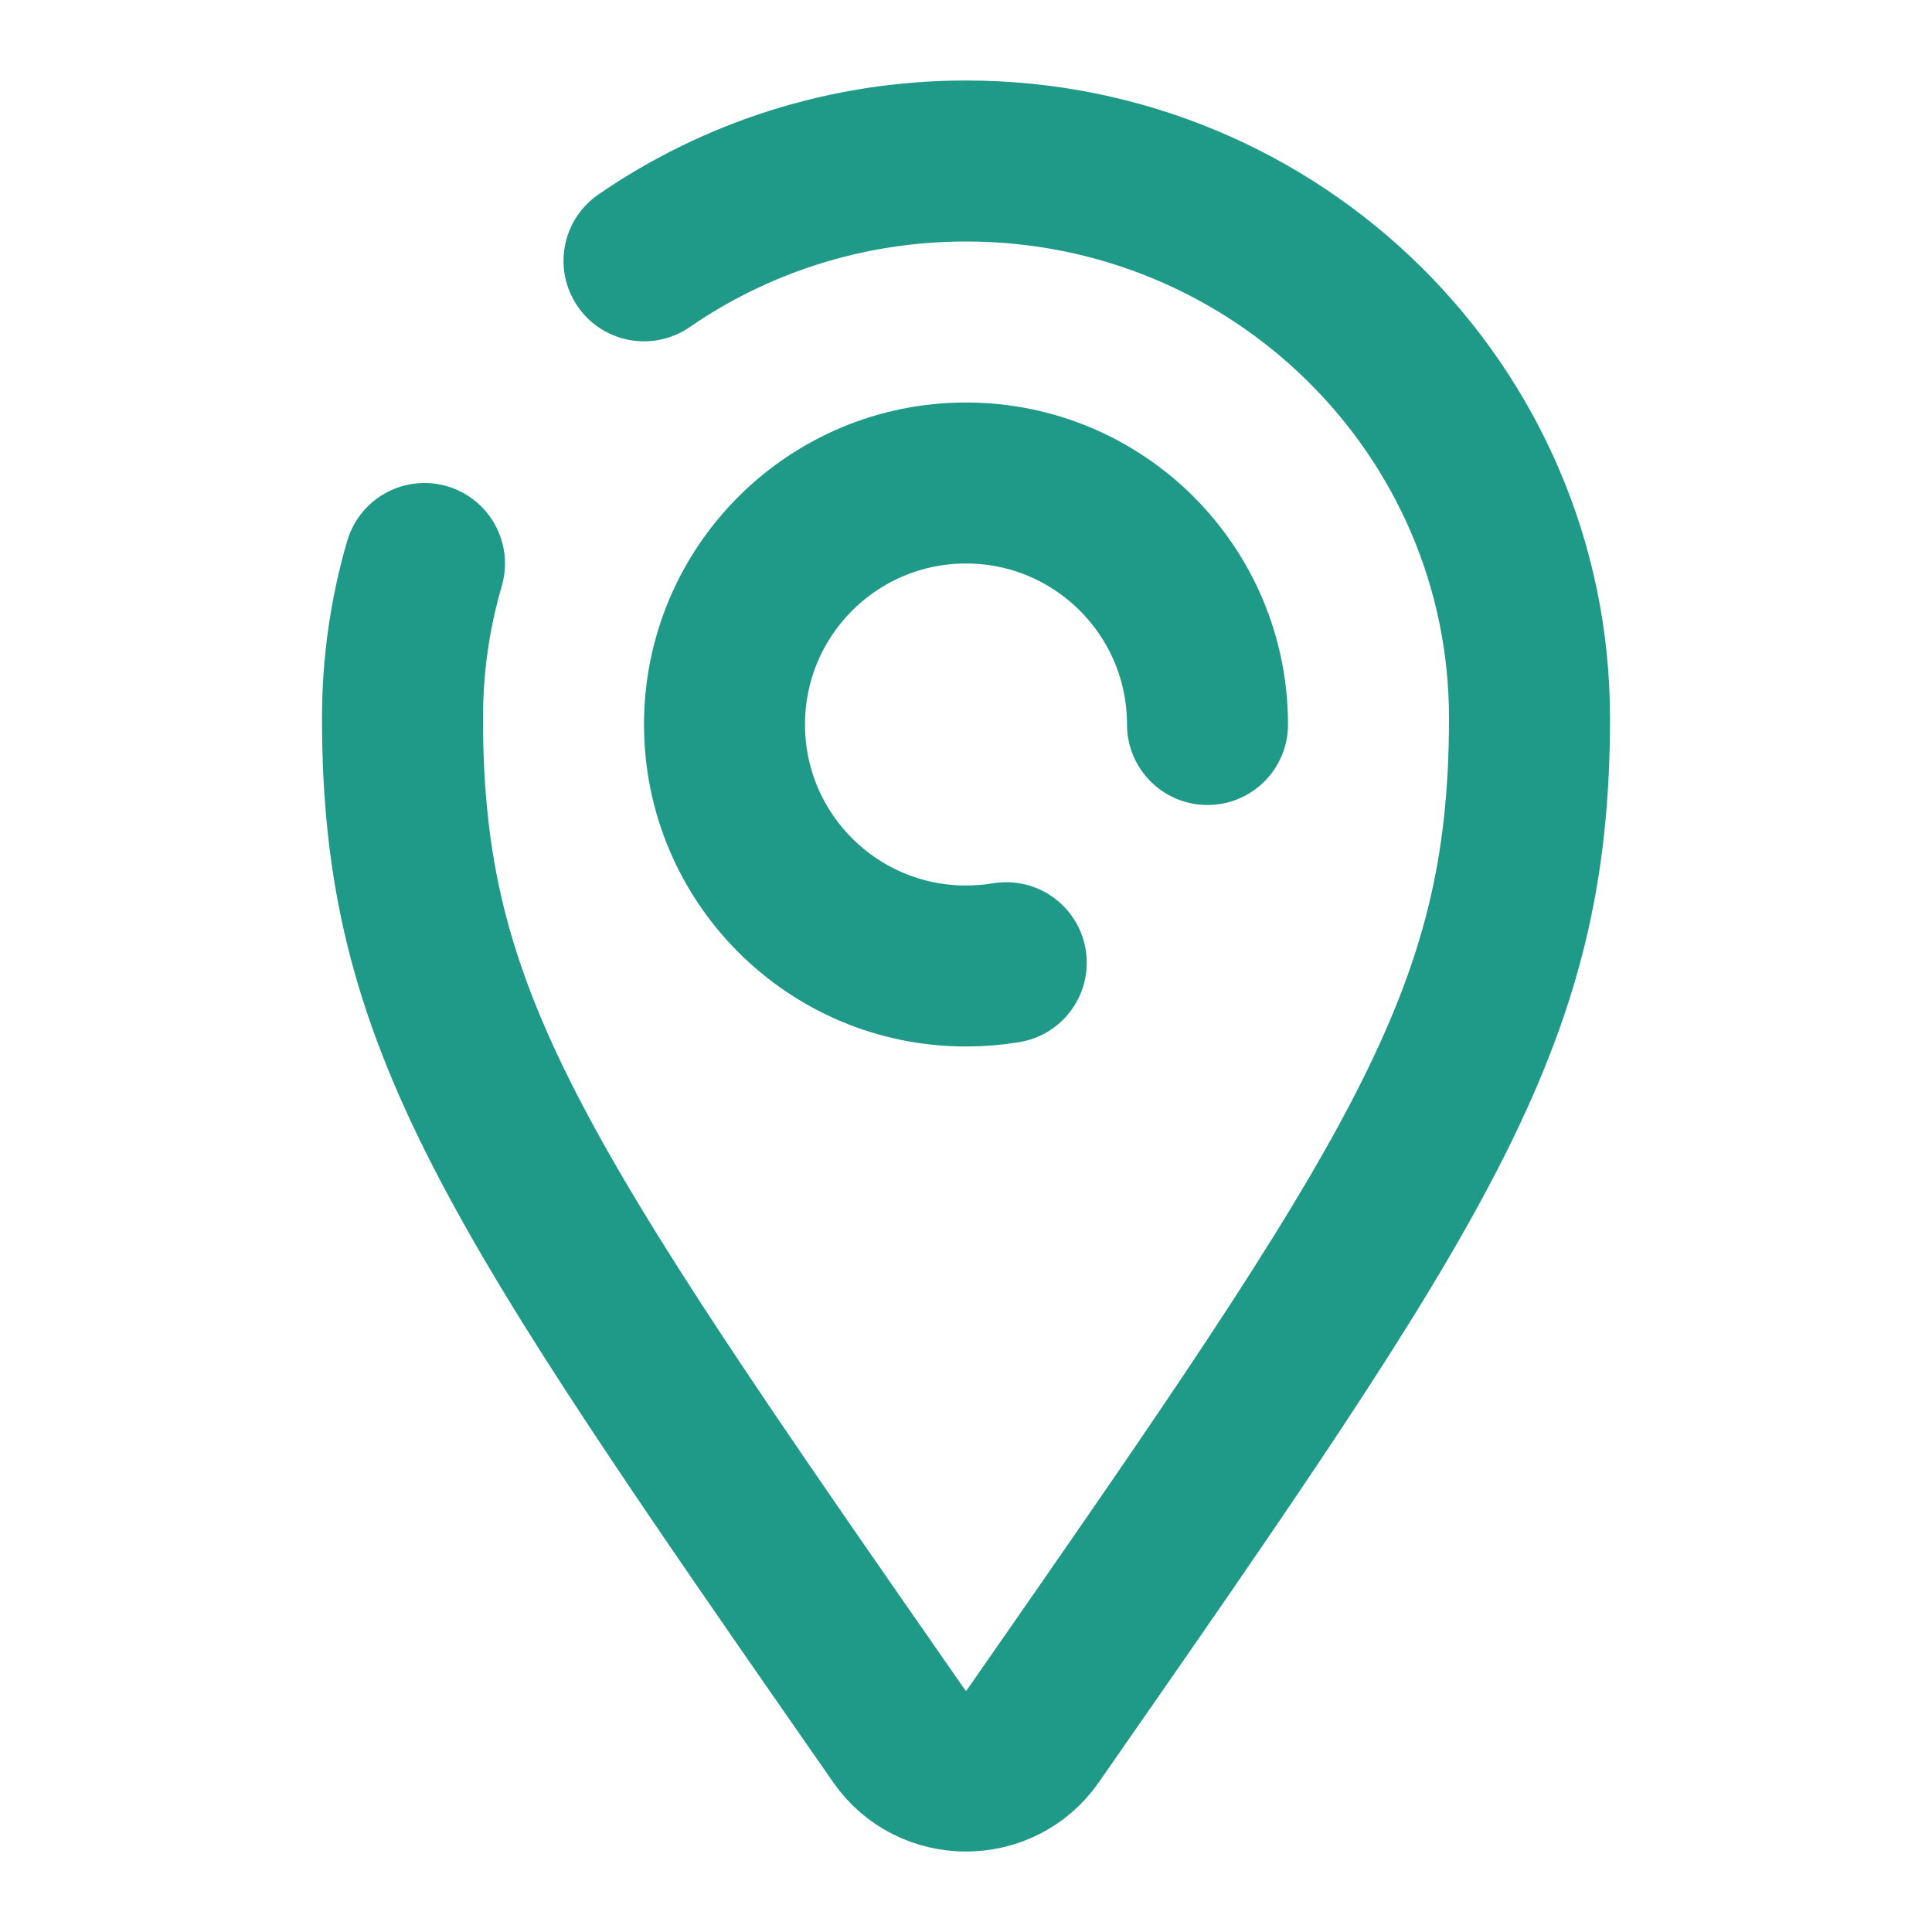 <svg width="24" height="24" viewBox="0 0 24 24" fill="none" xmlns="http://www.w3.org/2000/svg">
<path d="M15 9C15 7.343 13.657 6 12 6C10.343 6 9 7.343 9 9C9 10.657 10.343 12 12 12C12.17 12 12.337 11.986 12.5 11.959M5.273 7C5.095 7.61 5 8.254 5 8.92C5 12.668 6.348 14.64 11.173 21.572C11.571 22.143 12.429 22.143 12.827 21.572C17.652 14.64 19 12.668 19 8.92C19 5.098 15.866 2 12 2C10.513 2 9.134 2.459 8 3.24" stroke="#1F9988" stroke-width="2" stroke-linecap="round" stroke-linejoin="round"/>
</svg>

